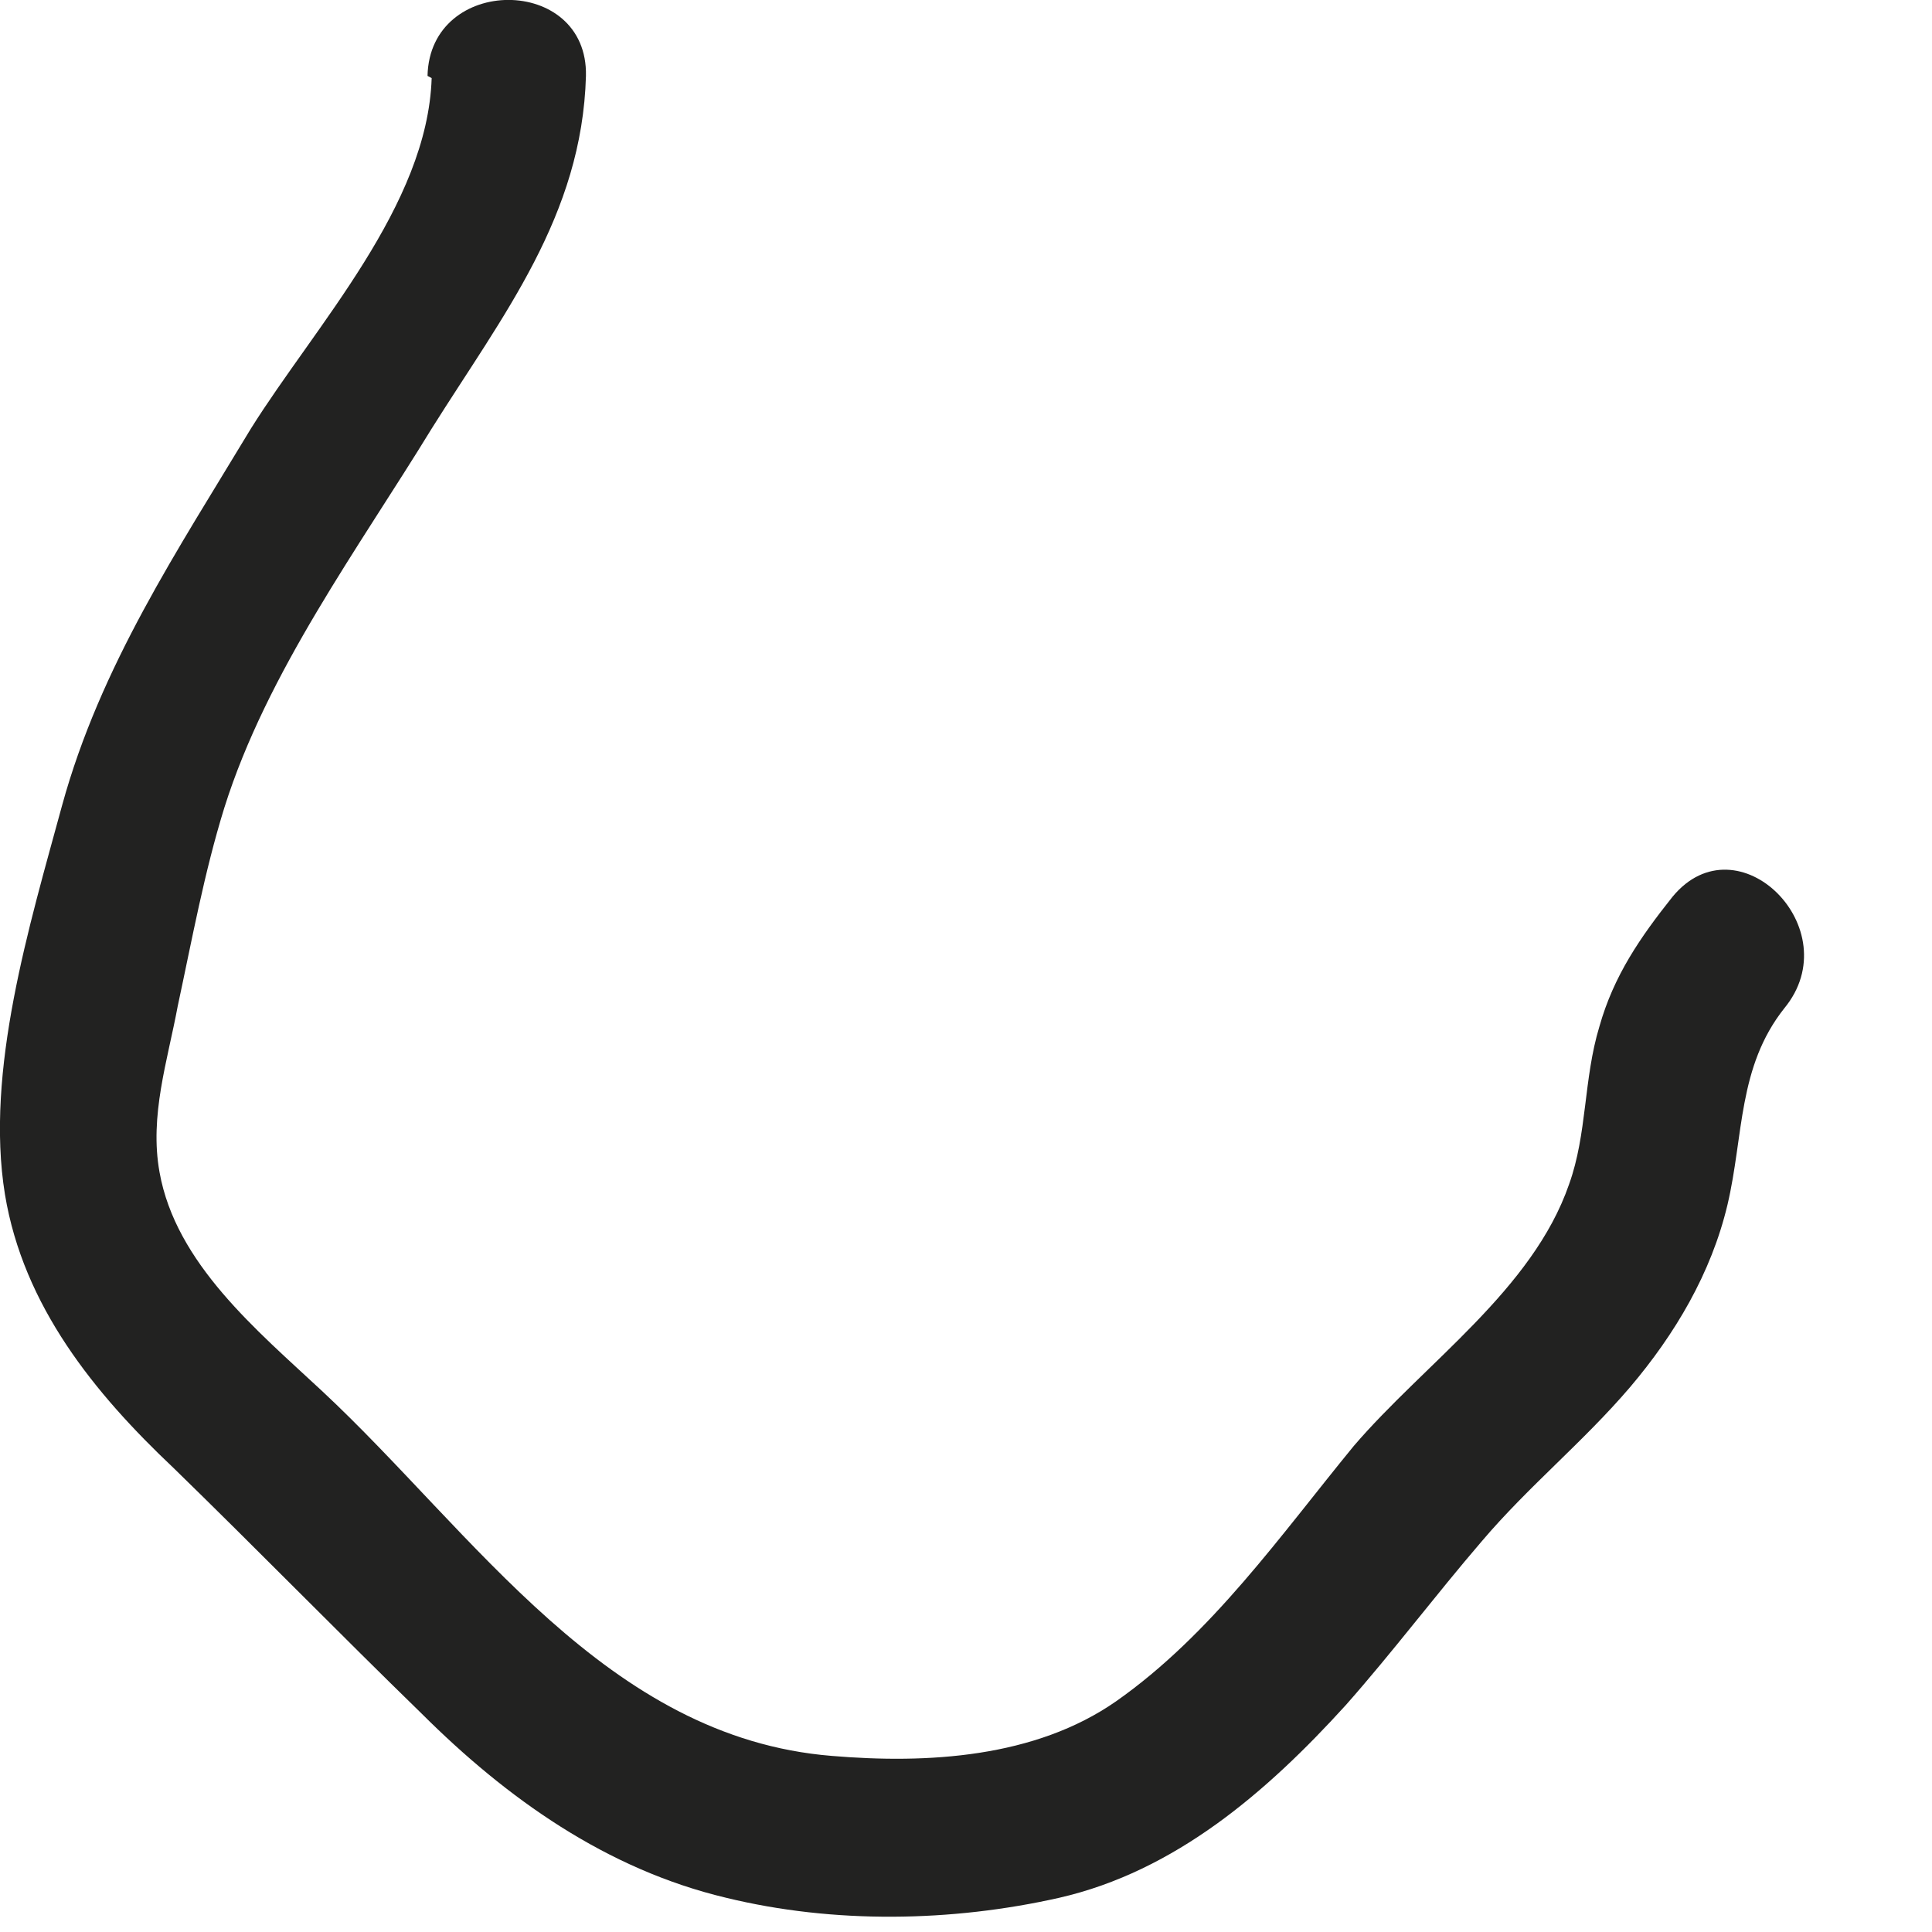 <?xml version="1.0" encoding="utf-8"?>
<svg xmlns="http://www.w3.org/2000/svg" fill="none" height="100%" overflow="visible" preserveAspectRatio="none" style="display: block;" viewBox="0 0 7 7" width="100%">
<path d="M1.564 0.283C1.549 0.745 1.144 1.178 0.909 1.553C0.644 1.993 0.364 2.412 0.225 2.918C0.107 3.352 -0.055 3.88 0.018 4.328C0.085 4.732 0.342 5.048 0.629 5.319C0.931 5.613 1.225 5.914 1.527 6.208C1.836 6.516 2.197 6.773 2.631 6.876C3.021 6.971 3.448 6.964 3.838 6.876C4.257 6.78 4.589 6.494 4.876 6.178C5.045 5.987 5.199 5.782 5.369 5.584C5.538 5.385 5.737 5.224 5.906 5.026C6.068 4.835 6.2 4.614 6.259 4.365C6.318 4.115 6.296 3.866 6.465 3.653C6.701 3.366 6.296 2.963 6.06 3.249C5.943 3.396 5.847 3.535 5.795 3.719C5.737 3.91 5.751 4.108 5.685 4.291C5.553 4.673 5.163 4.938 4.905 5.239C4.64 5.562 4.39 5.921 4.044 6.164C3.75 6.369 3.36 6.391 3.014 6.362C2.197 6.296 1.718 5.554 1.167 5.04C0.931 4.82 0.637 4.578 0.578 4.247C0.541 4.042 0.607 3.844 0.644 3.645C0.696 3.403 0.74 3.161 0.813 2.926C0.968 2.434 1.299 1.986 1.564 1.553C1.822 1.142 2.109 0.782 2.123 0.275C2.131 -0.092 1.557 -0.092 1.549 0.275L1.564 0.283Z" fill="#222221" id="Vector"/>
</svg>